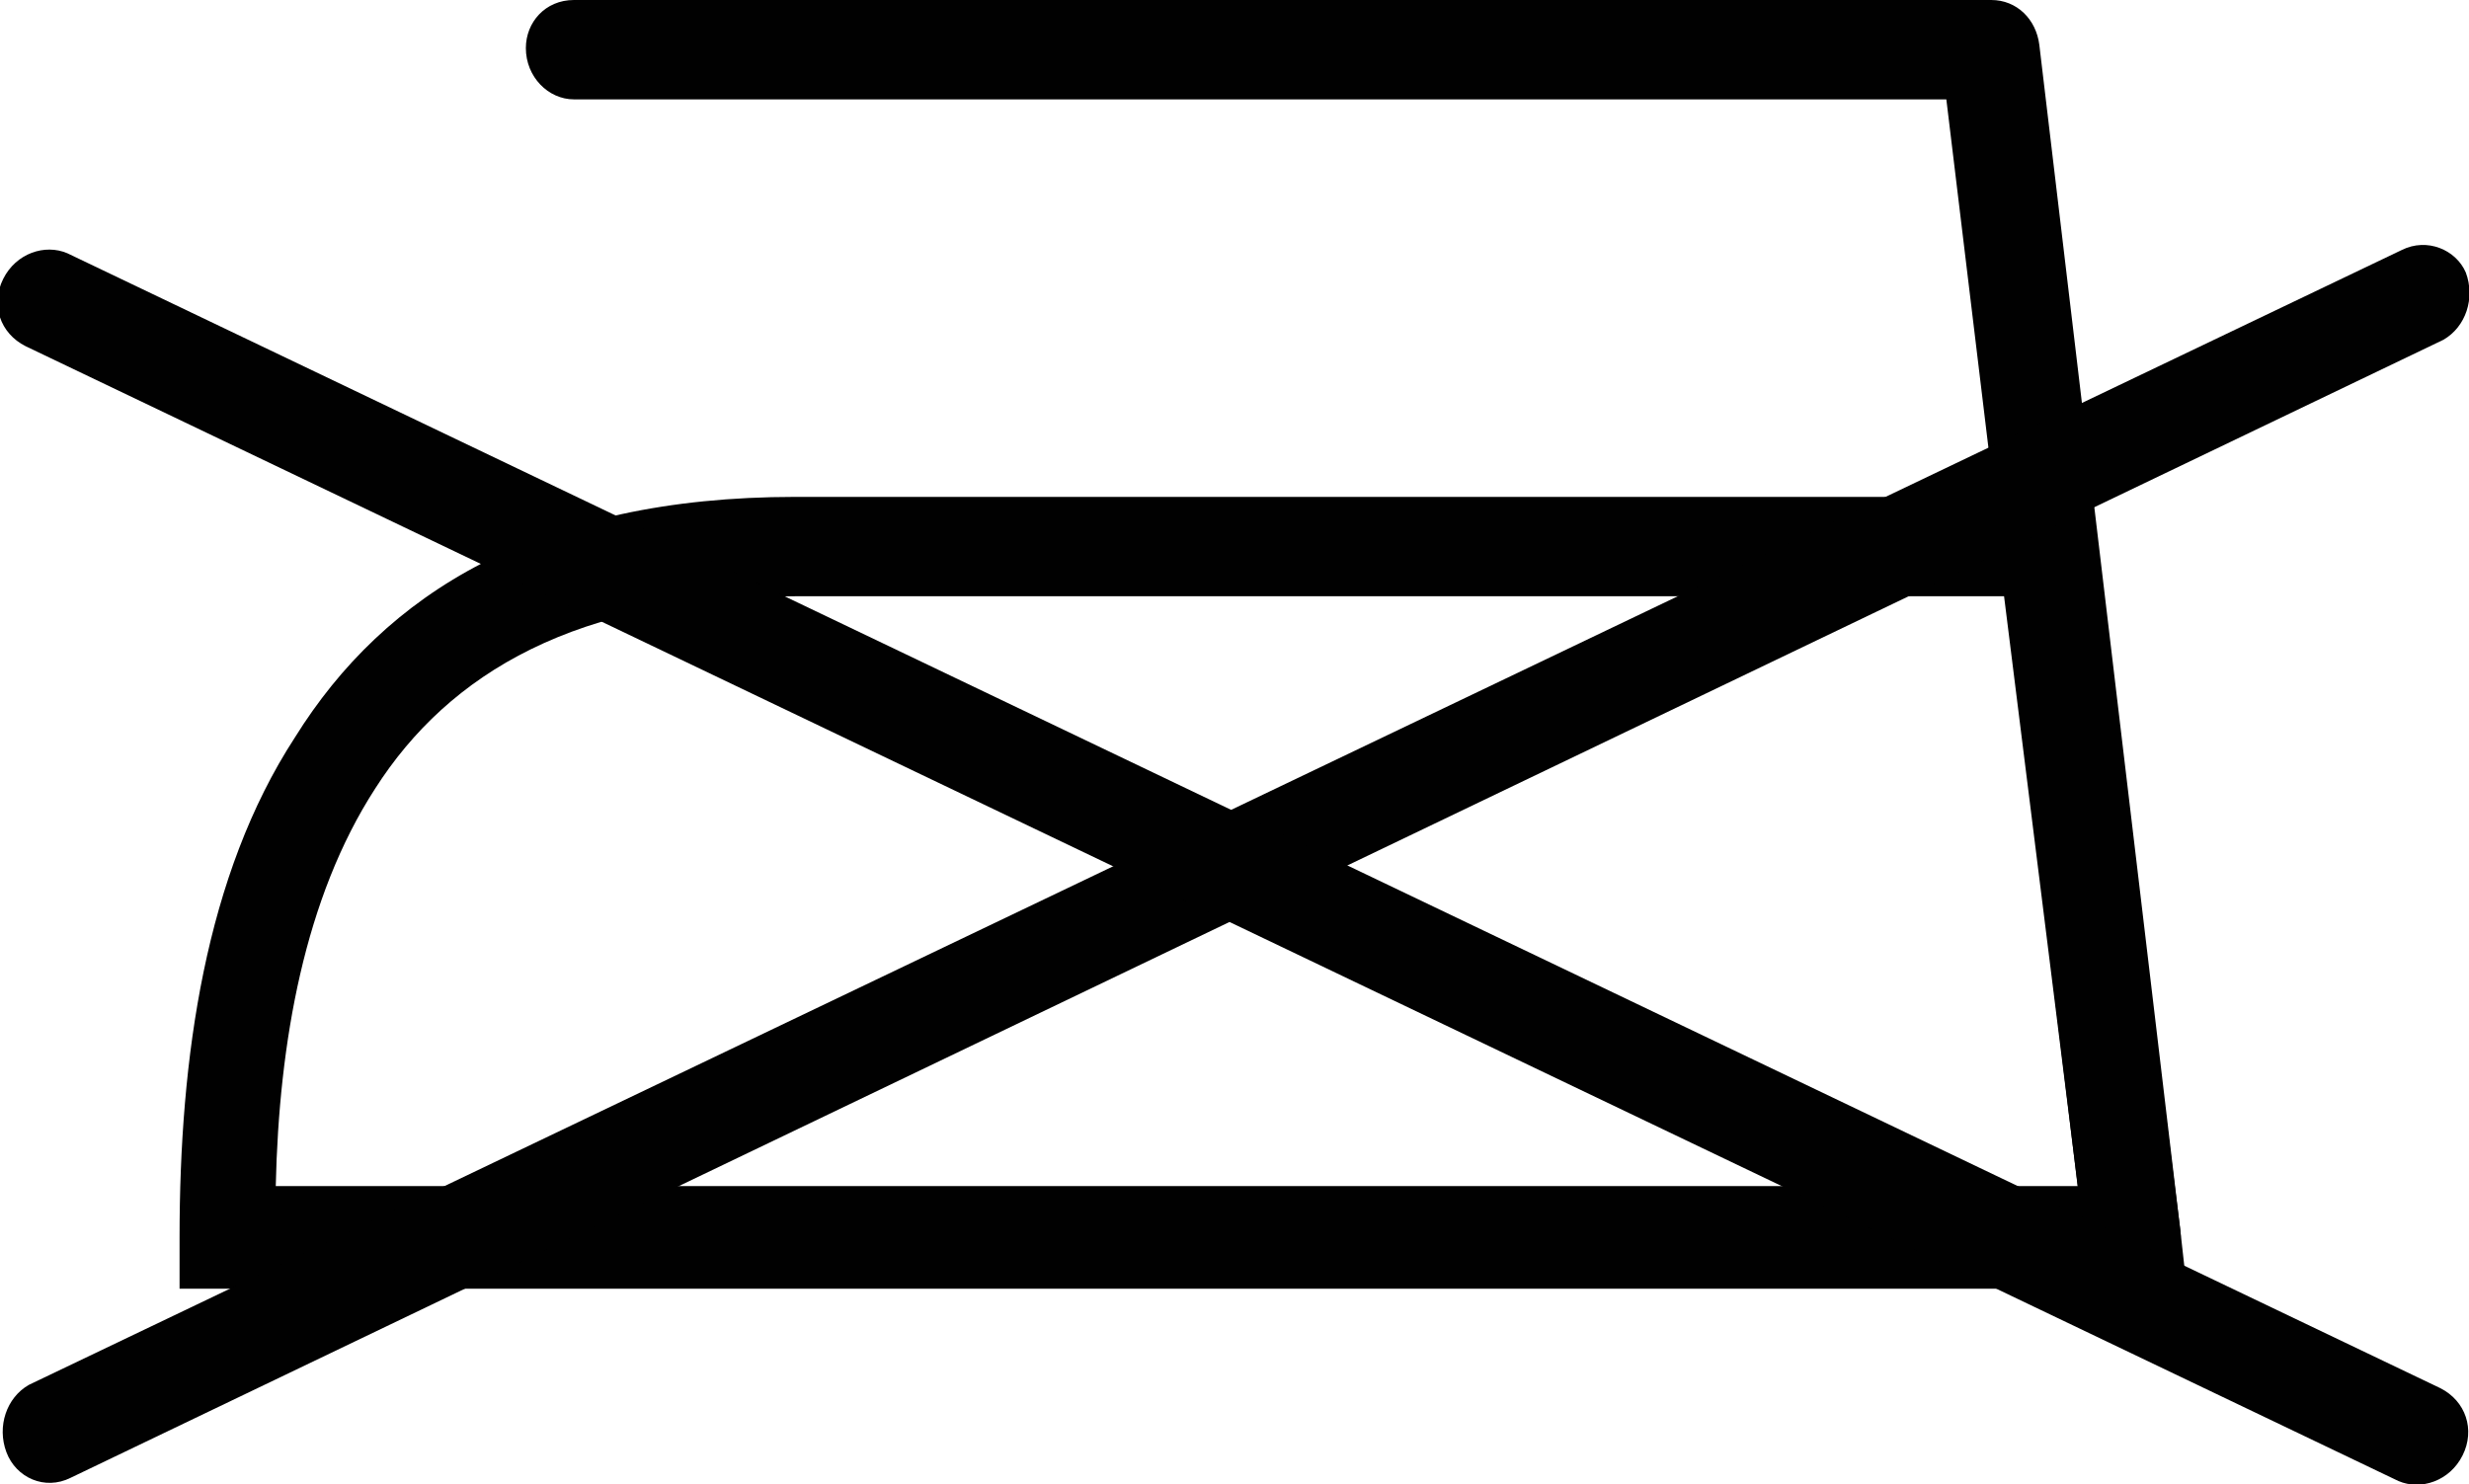 <?xml version="1.0" encoding="utf-8"?>
<!-- Generator: Adobe Illustrator 25.2.0, SVG Export Plug-In . SVG Version: 6.00 Build 0)  -->
<svg version="1.1" id="not-bleach" xmlns="http://www.w3.org/2000/svg" xmlns:xlink="http://www.w3.org/1999/xlink" x="0px" y="0px"
	 viewBox="0 0 77 46.3" style="enable-background:new 0 0 77 46.3;" xml:space="preserve">
<style type="text/css">
	.st0{fill-rule:evenodd;clip-rule:evenodd;fill:#010101;}
</style>
<path class="st0" d="M24.8,15.5h39h1.3l0.2,1.4L68,38.4l0.2,1.8h-1.7H7.1H5.6v-1.6c0-5.6,0.8-11.3,3.6-15.6
	C12,18.5,16.8,15.5,24.8,15.5L24.8,15.5z M62.5,18.6H24.8c-6.8,0-10.8,2.4-13.1,6C9.5,28,8.7,32.5,8.6,37h56.2L62.5,18.6z"/>
<path class="st0" d="M17.9,3.1c-0.8,0-1.5-0.7-1.5-1.6C16.4,0.7,17,0,17.9,0h44.2c0.8,0,1.4,0.6,1.5,1.4l4.4,37
	c0.1,0.8-0.5,1.6-1.3,1.7c-0.8,0.1-1.6-0.5-1.7-1.4L60.7,3.1H17.9z"/>
<path class="st0" d="M2.2,46.1c-0.8,0.4-1.7,0-2-0.8c-0.3-0.8,0-1.7,0.7-2.1l74-35.4c0.8-0.4,1.7,0,2,0.7c0.3,0.8,0,1.7-0.7,2.1
	L2.2,46.1z"/>
<path class="st0" d="M76.1,43.3c0.8,0.4,1.1,1.3,0.7,2.1s-1.3,1.1-2,0.8l-74-35.4c-0.8-0.4-1.1-1.3-0.7-2.1c0.4-0.8,1.3-1.1,2-0.8
	L76.1,43.3z"/>
</svg>
